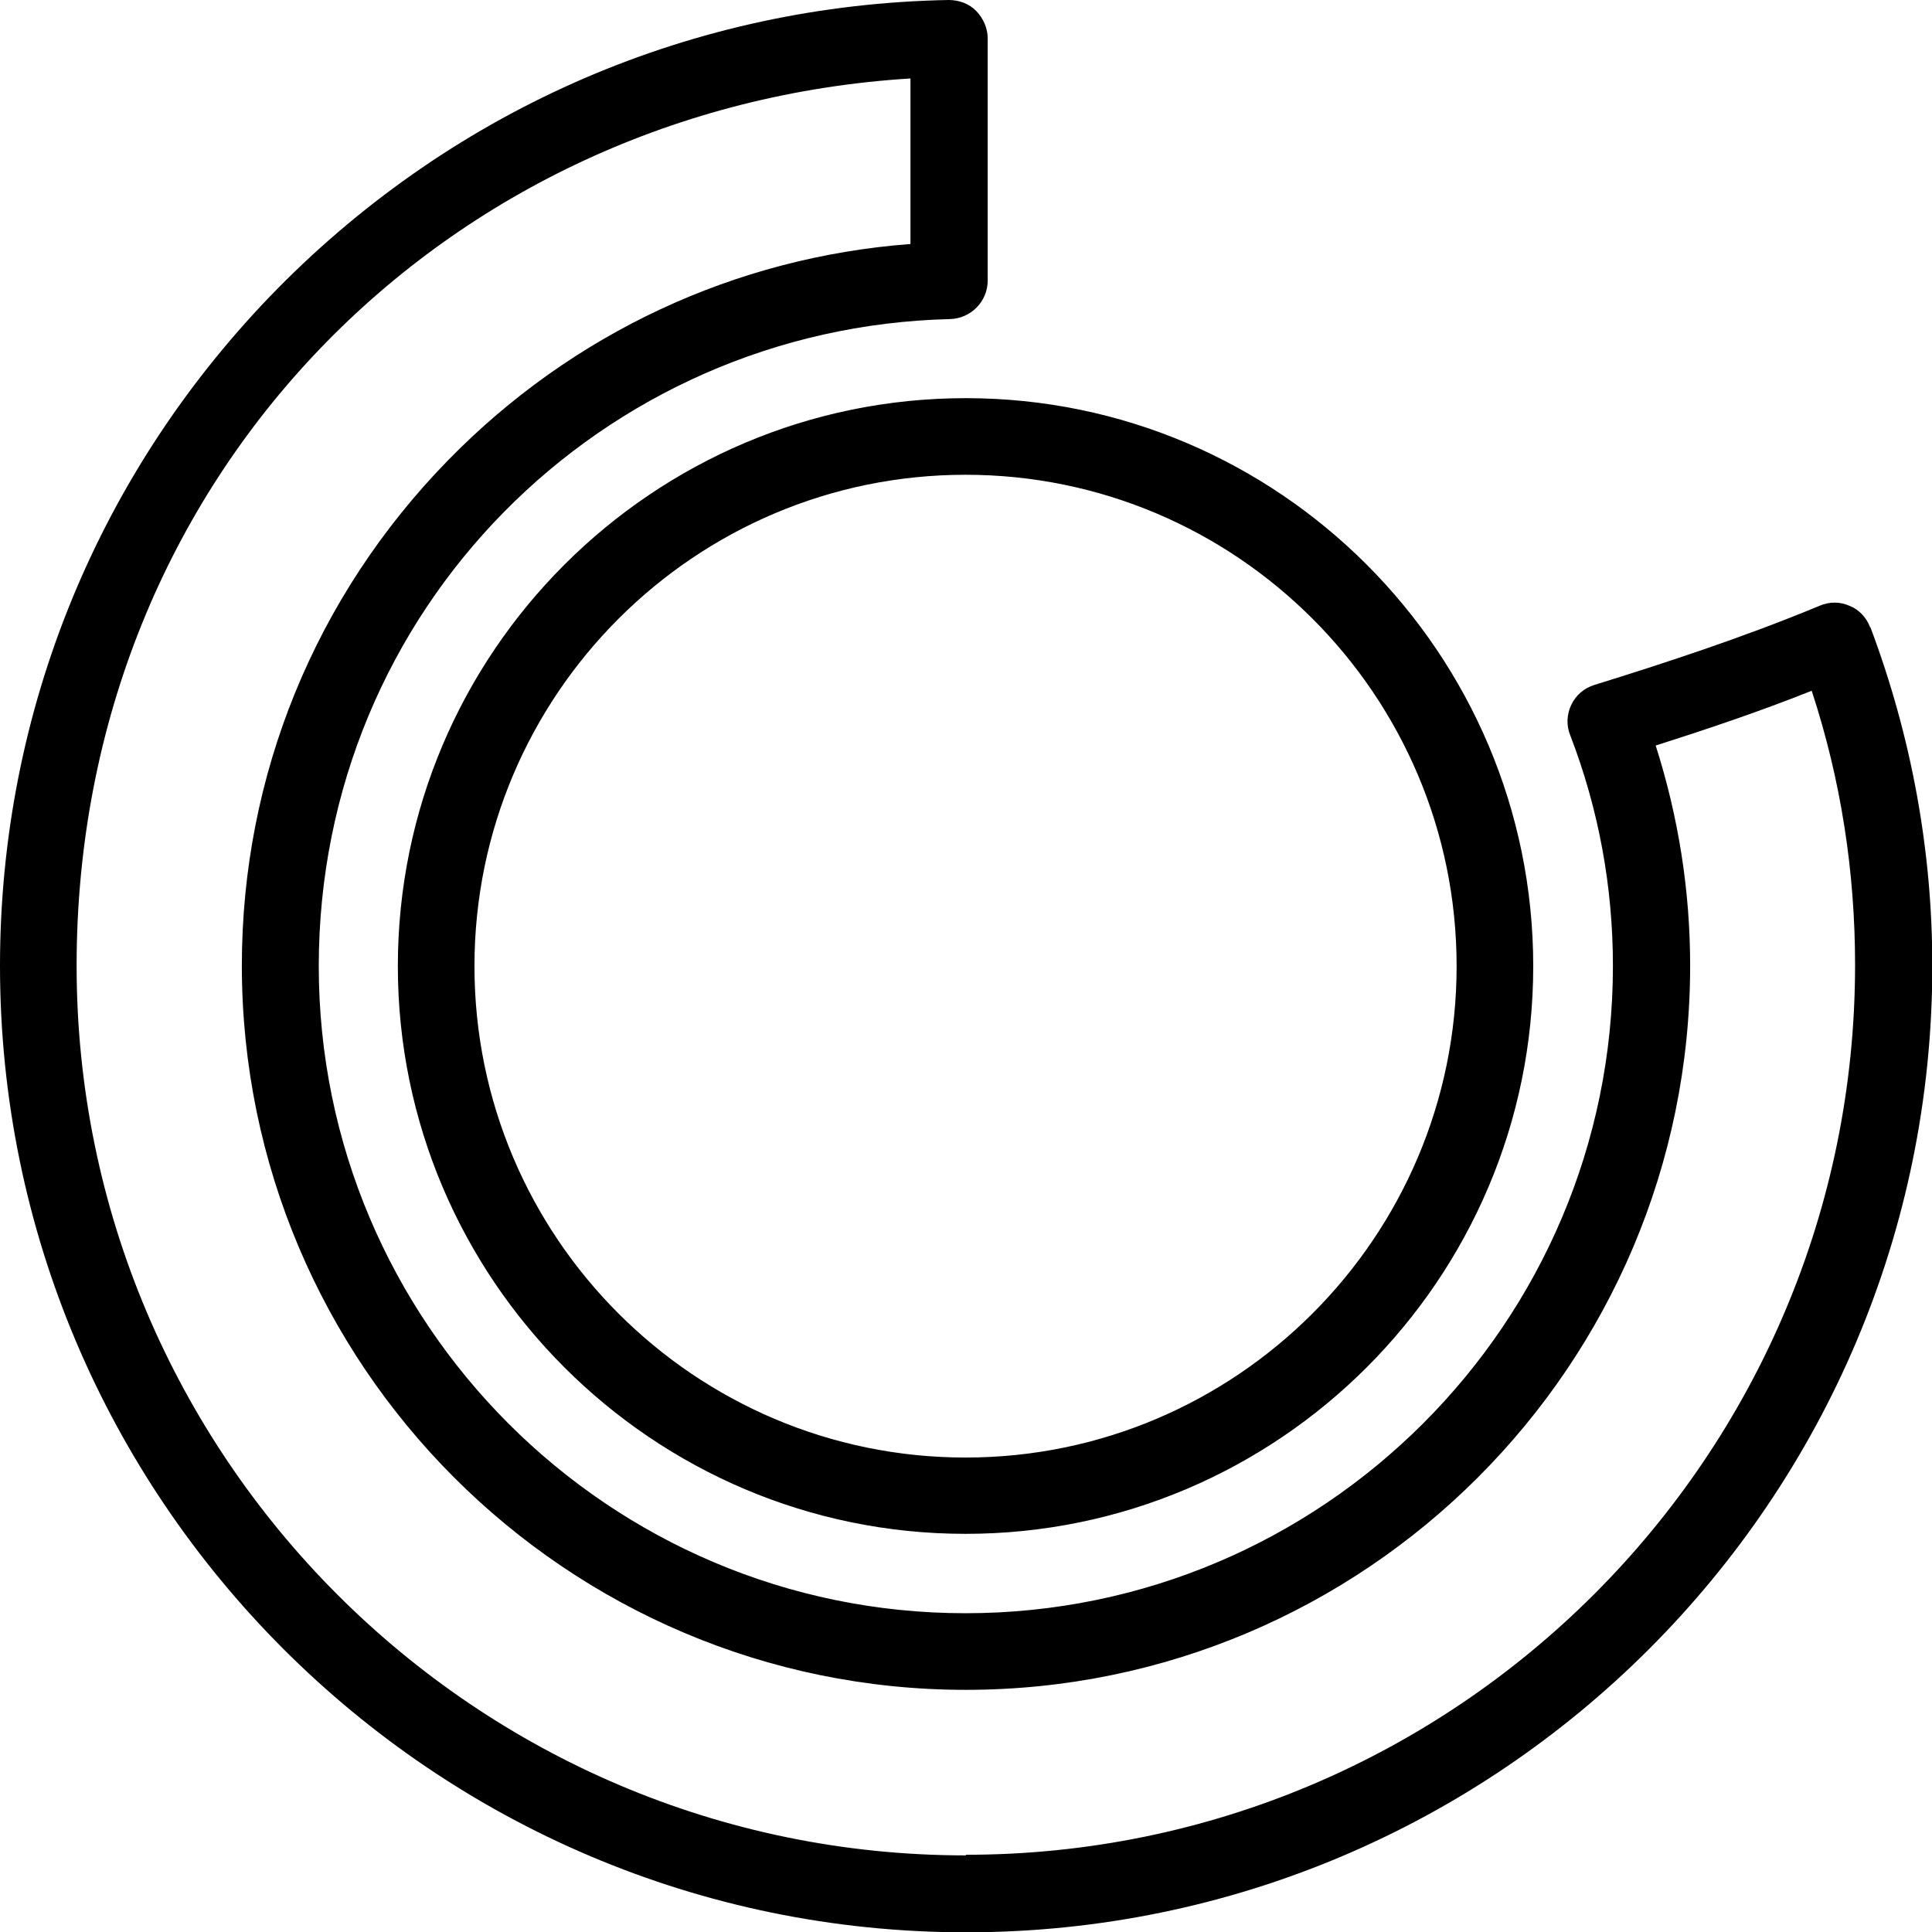<svg xmlns="http://www.w3.org/2000/svg" id="a" viewBox="0 0 62.79 62.79"><defs><style>.b{fill-rule:evenodd;}</style></defs><path class="b" d="M60.78,20.39c-.12-.32-.36-.58-.67-.7-.31-.14-.66-.14-.98,0-2.5,1.04-5.09,1.88-7.31,2.57-.33,.1-.6,.33-.75,.64-.15,.31-.17,.67-.04,.99,.93,2.41,1.39,4.94,1.39,7.5,0,11.61-9.44,21.04-21.04,21.04S10.36,42.99,10.36,31.4,19.57,10.64,30.88,10.37c.67-.02,1.22-.57,1.22-1.25V1.25c0-.33-.14-.65-.37-.89s-.56-.36-.9-.36C22.58,.15,14.84,3.48,9.02,9.38,3.21,15.29,0,23.11,0,31.39c0,17.31,14.08,31.41,31.4,31.41s31.4-14.08,31.4-31.41c0-3.76-.68-7.46-2.01-11h0ZM31.39,60.3c-15.94,0-28.9-12.97-28.9-28.91S14.53,3.48,29.59,2.55V7.93c-5.7,.43-10.99,2.9-15.02,7.02-4.33,4.43-6.71,10.26-6.71,16.43,0,12.98,10.55,23.54,23.53,23.54s23.54-10.55,23.54-23.54c0-2.43-.38-4.83-1.12-7.15,1.6-.51,3.34-1.09,5.07-1.78,.95,2.89,1.41,5.88,1.41,8.91,0,15.96-12.96,28.92-28.9,28.92h0ZM12.93,31.4c0,10.17,8.28,18.45,18.45,18.45s18.45-8.28,18.45-18.45S41.56,12.94,31.39,12.94,12.93,21.21,12.93,31.4Zm34.41,0c0,8.8-7.16,15.97-15.96,15.97s-15.96-7.16-15.96-15.97,7.16-15.97,15.96-15.97,15.96,7.16,15.96,15.97Z"></path></svg>